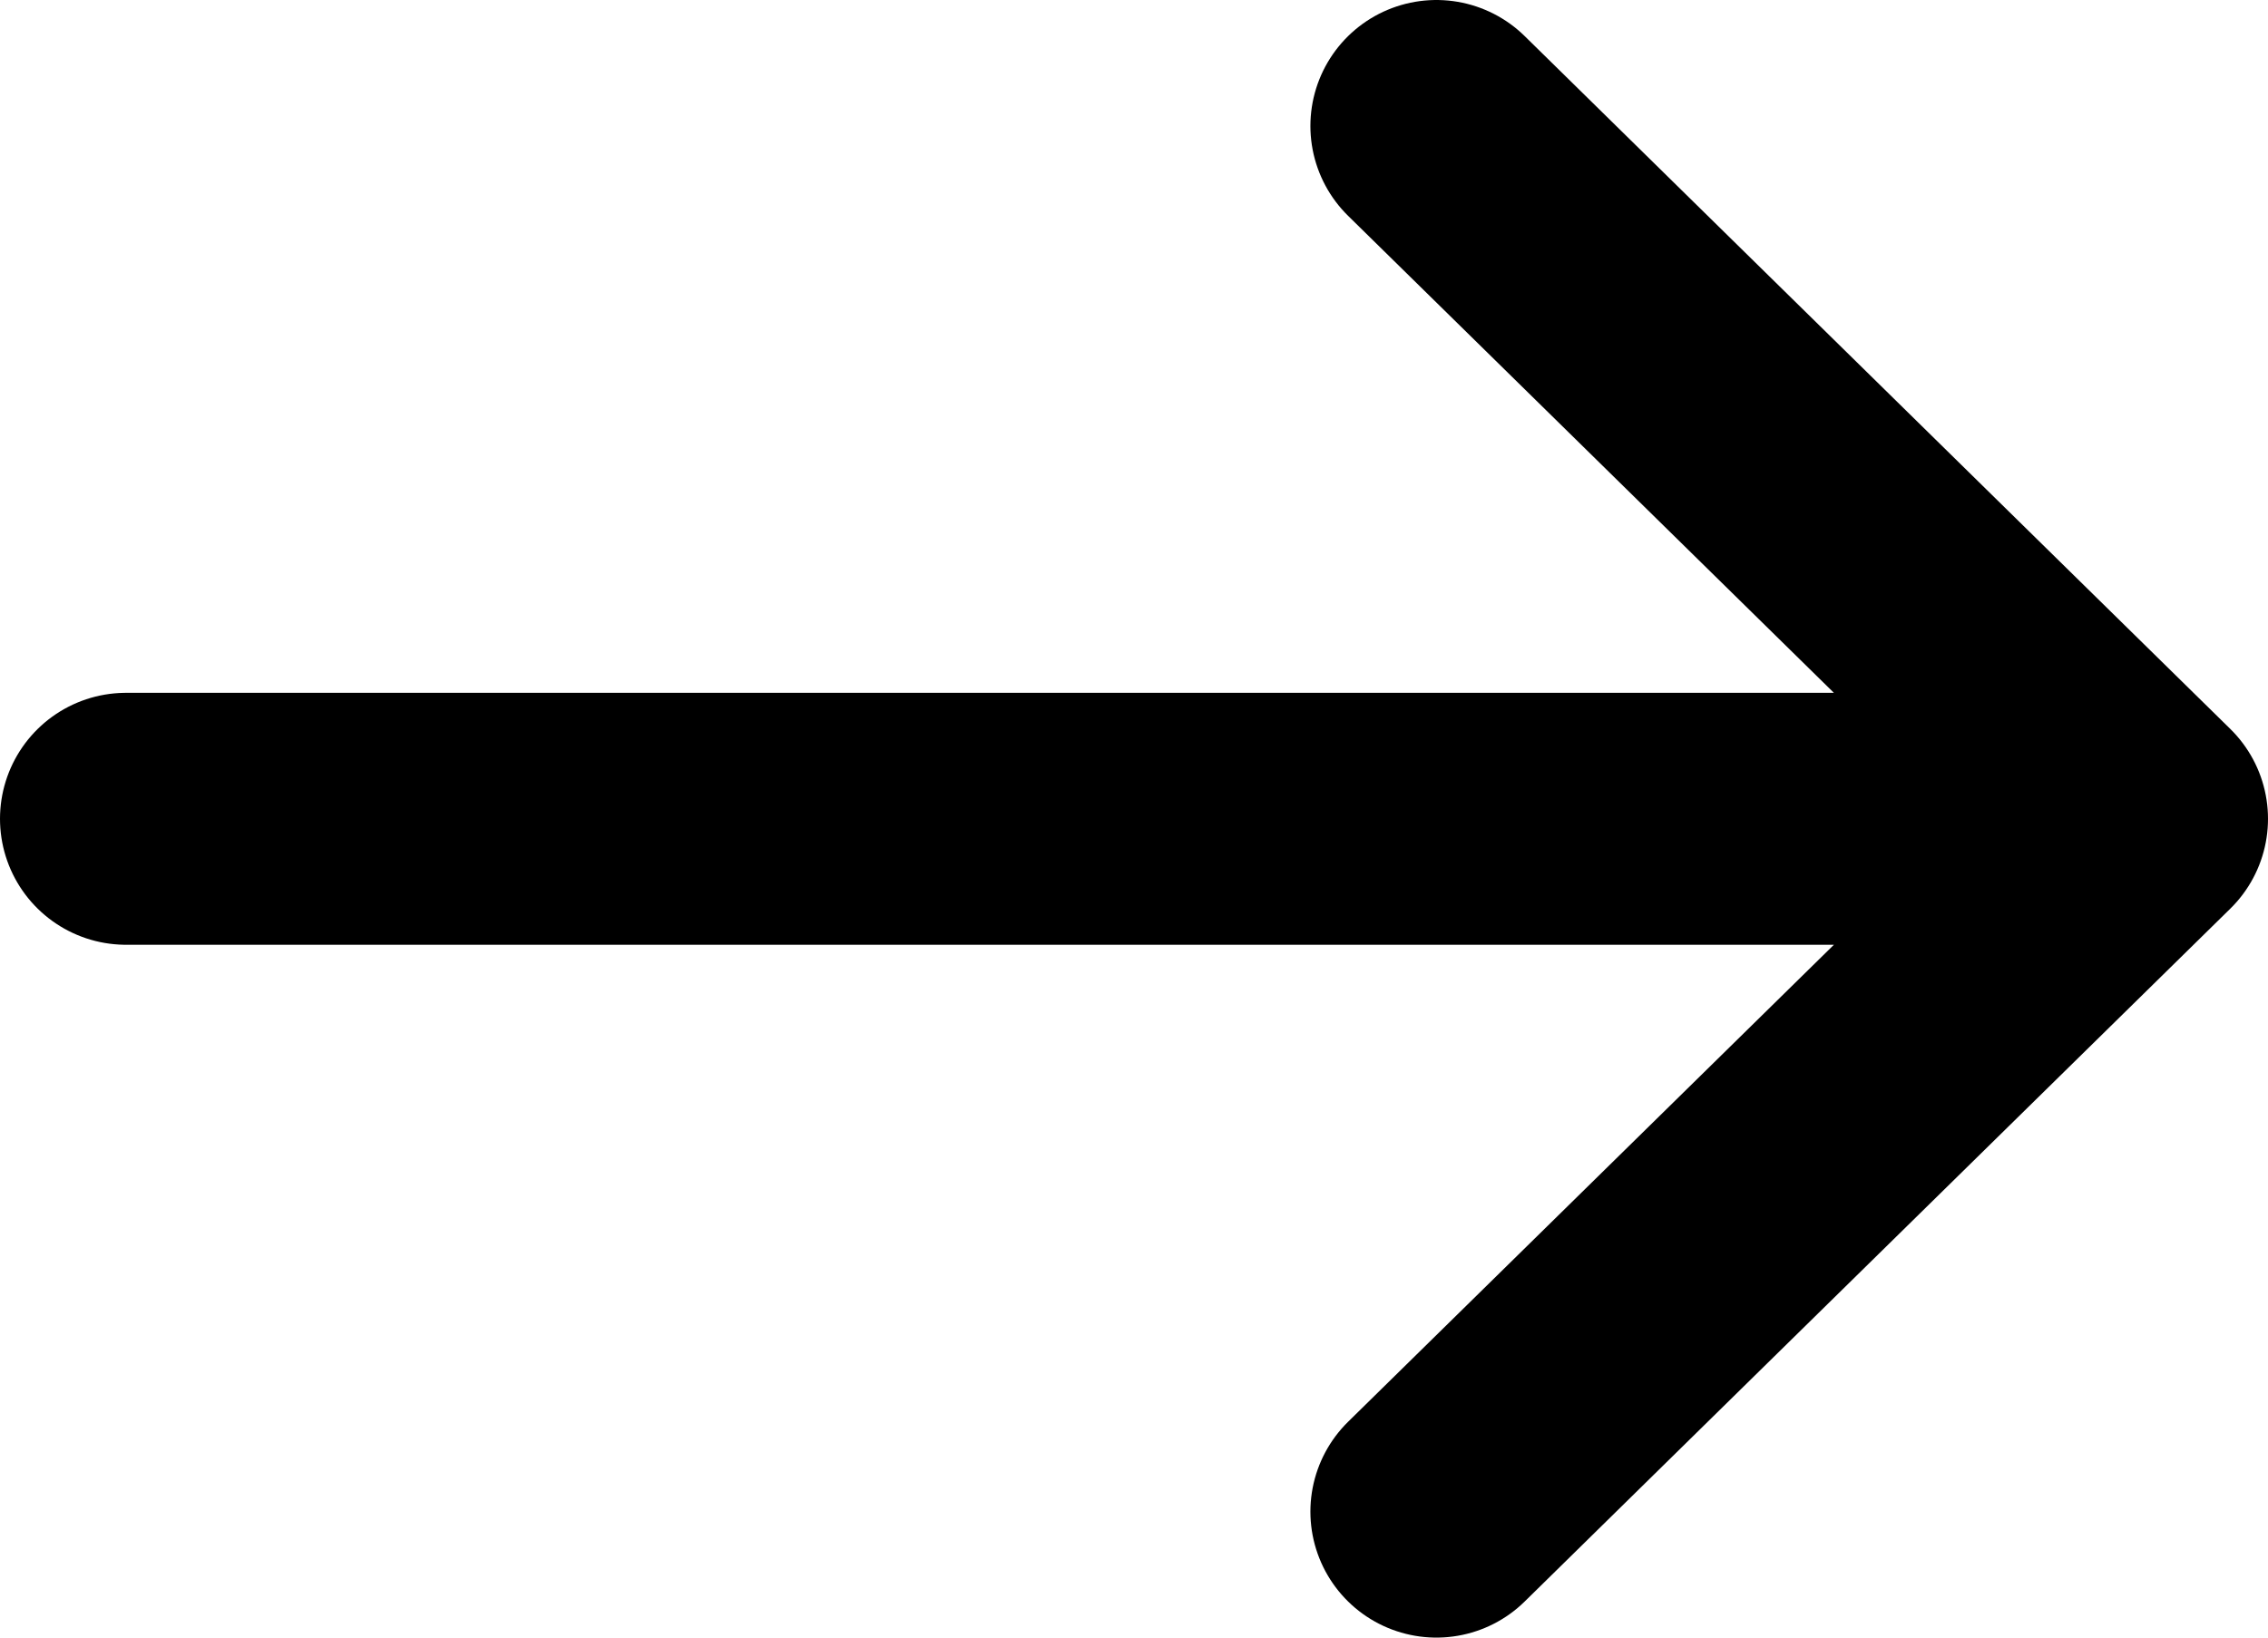 <svg width="18" height="13" viewBox="0 0 18 13" fill="none" xmlns="http://www.w3.org/2000/svg">
<path d="M1 6.5H17M17 6.5L11.4 12M17 6.5L11.4 1" stroke="black" stroke-width="2" stroke-linecap="round" stroke-linejoin="round"/>
</svg>
